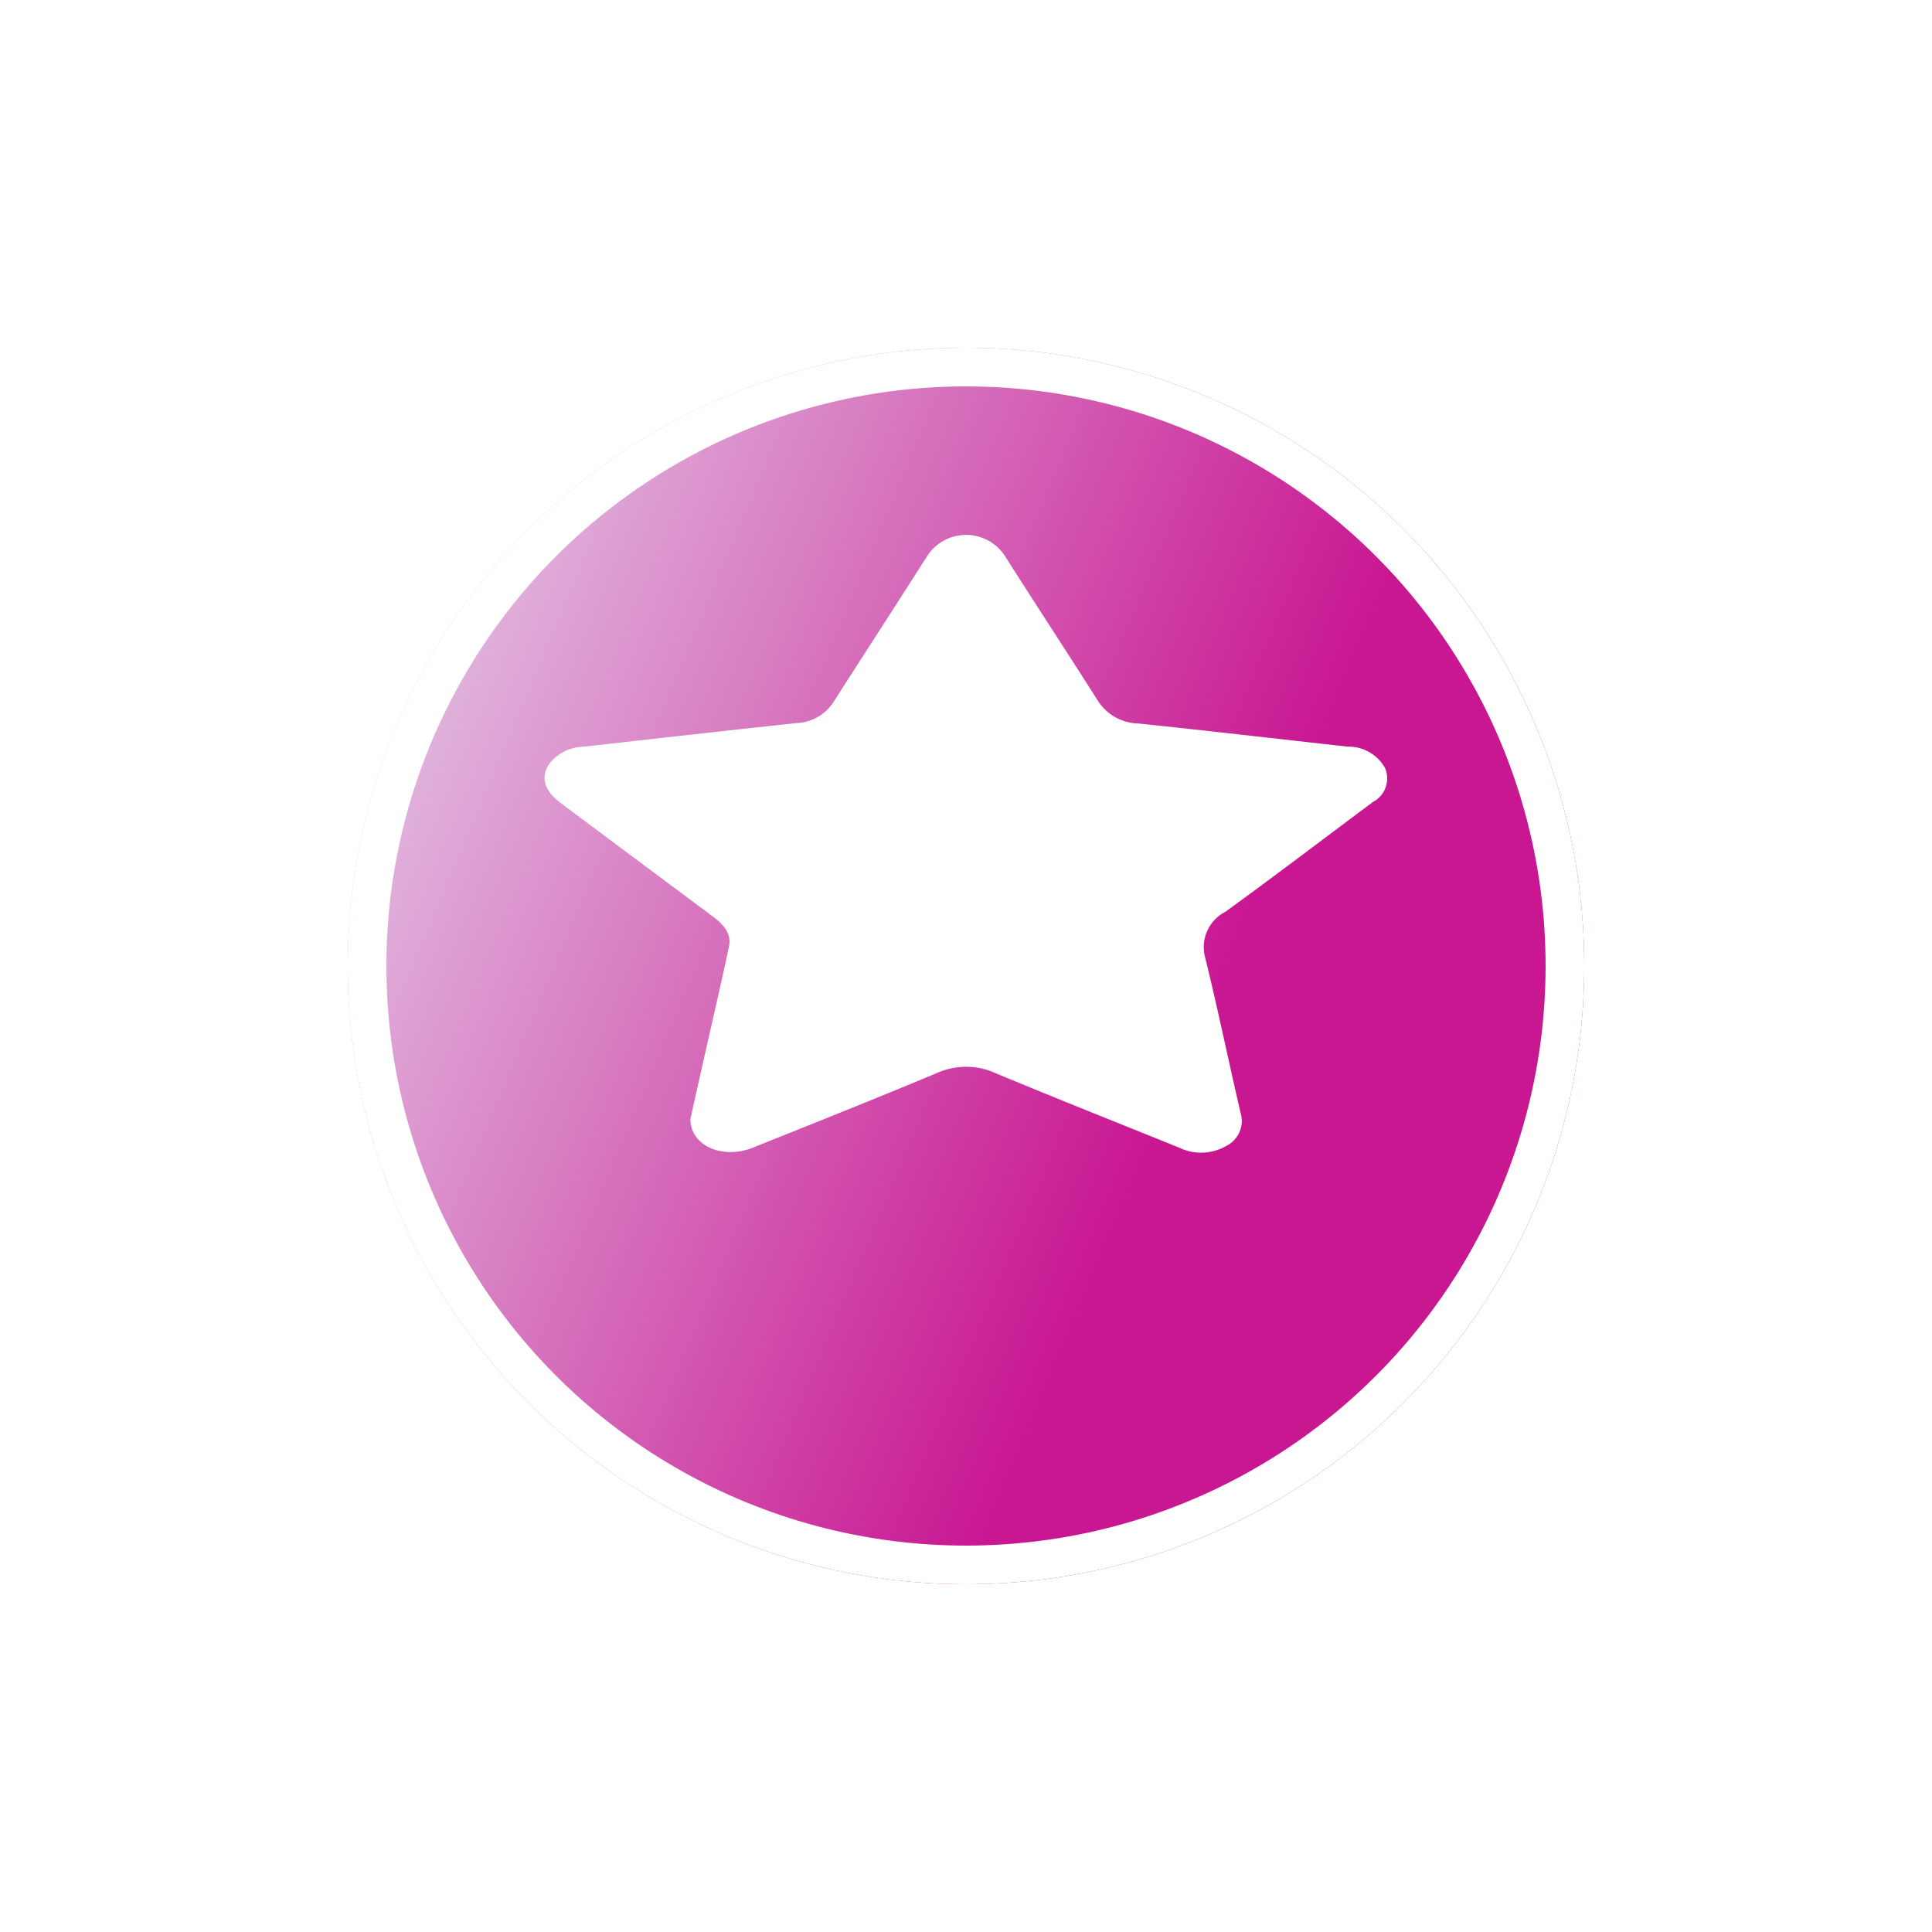 <svg xmlns="http://www.w3.org/2000/svg" xmlns:xlink="http://www.w3.org/1999/xlink" width="50" height="50" viewBox="0 0 50 50">
  <defs>
    <style>
      .cls-1 {
        stroke: #fff;
        fill: url(#linear-gradient);
      }

      .cls-2 {
        fill: #fff;
      }

      .cls-3 {
        stroke: none;
      }

      .cls-4 {
        fill: none;
      }

      .cls-5 {
        filter: url(#Ellipse_155);
      }
    </style>
    <linearGradient id="linear-gradient" x1="-0.419" y1="0.613" x2="0.5" y2="1" gradientUnits="objectBoundingBox">
      <stop offset="0" stop-color="#ebfdff"/>
      <stop offset="1" stop-color="#c91792"/>
    </linearGradient>
    <filter id="Ellipse_155" x="0" y="0" width="50" height="50" filterUnits="userSpaceOnUse">
      <feOffset dy="3" input="SourceAlpha"/>
      <feGaussianBlur stdDeviation="3" result="blur"/>
      <feFlood flood-opacity="0.353"/>
      <feComposite operator="in" in2="blur"/>
      <feComposite in="SourceGraphic"/>
    </filter>
  </defs>
  <g id="Group_556" data-name="Group 556" transform="translate(9 6)">
    <g id="Group_410" data-name="Group 410">
      <g class="cls-5" transform="matrix(1, 0, 0, 1, -9, -6)">
        <g id="Ellipse_155-2" data-name="Ellipse 155" class="cls-1" transform="translate(9 6)">
          <circle class="cls-3" cx="16" cy="16" r="16"/>
          <circle class="cls-4" cx="16" cy="16" r="15.5"/>
        </g>
      </g>
    </g>
    <g id="Group_420" data-name="Group 420" transform="translate(5.094 7.841)">
      <path id="Path_244" data-name="Path 244" class="cls-2" d="M1806.383,292.518c.124-.557.26-1.171.4-1.784.2-.9.413-1.792.6-2.691.065-.31-.136-.554-.421-.765q-1.975-1.469-3.944-2.942c-.432-.324-.524-.684-.271-1.032a1.158,1.158,0,0,1,.856-.418c1.845-.206,3.69-.417,5.537-.614a1.189,1.189,0,0,0,.958-.563c.794-1.243,1.6-2.481,2.391-3.726a1.2,1.2,0,0,1,2.055,0c.785,1.237,1.592,2.464,2.376,3.7a1.272,1.272,0,0,0,1.045.6c1.812.188,3.619.4,5.429.6a1.086,1.086,0,0,1,.964.55.689.689,0,0,1-.317.886c-1.271.948-2.53,1.907-3.818,2.841a1.024,1.024,0,0,0-.523,1.162c.331,1.341.607,2.69.92,4.034a.724.724,0,0,1-.386.869,1.3,1.3,0,0,1-1.194.04c-1.585-.643-3.179-1.272-4.754-1.929a1.847,1.847,0,0,0-1.537,0c-1.574.657-3.166,1.291-4.755,1.927C1807.213,293.574,1806.377,293.212,1806.383,292.518Z" transform="translate(-1802.609 -277.401)"/>
    </g>
  </g>
</svg>
